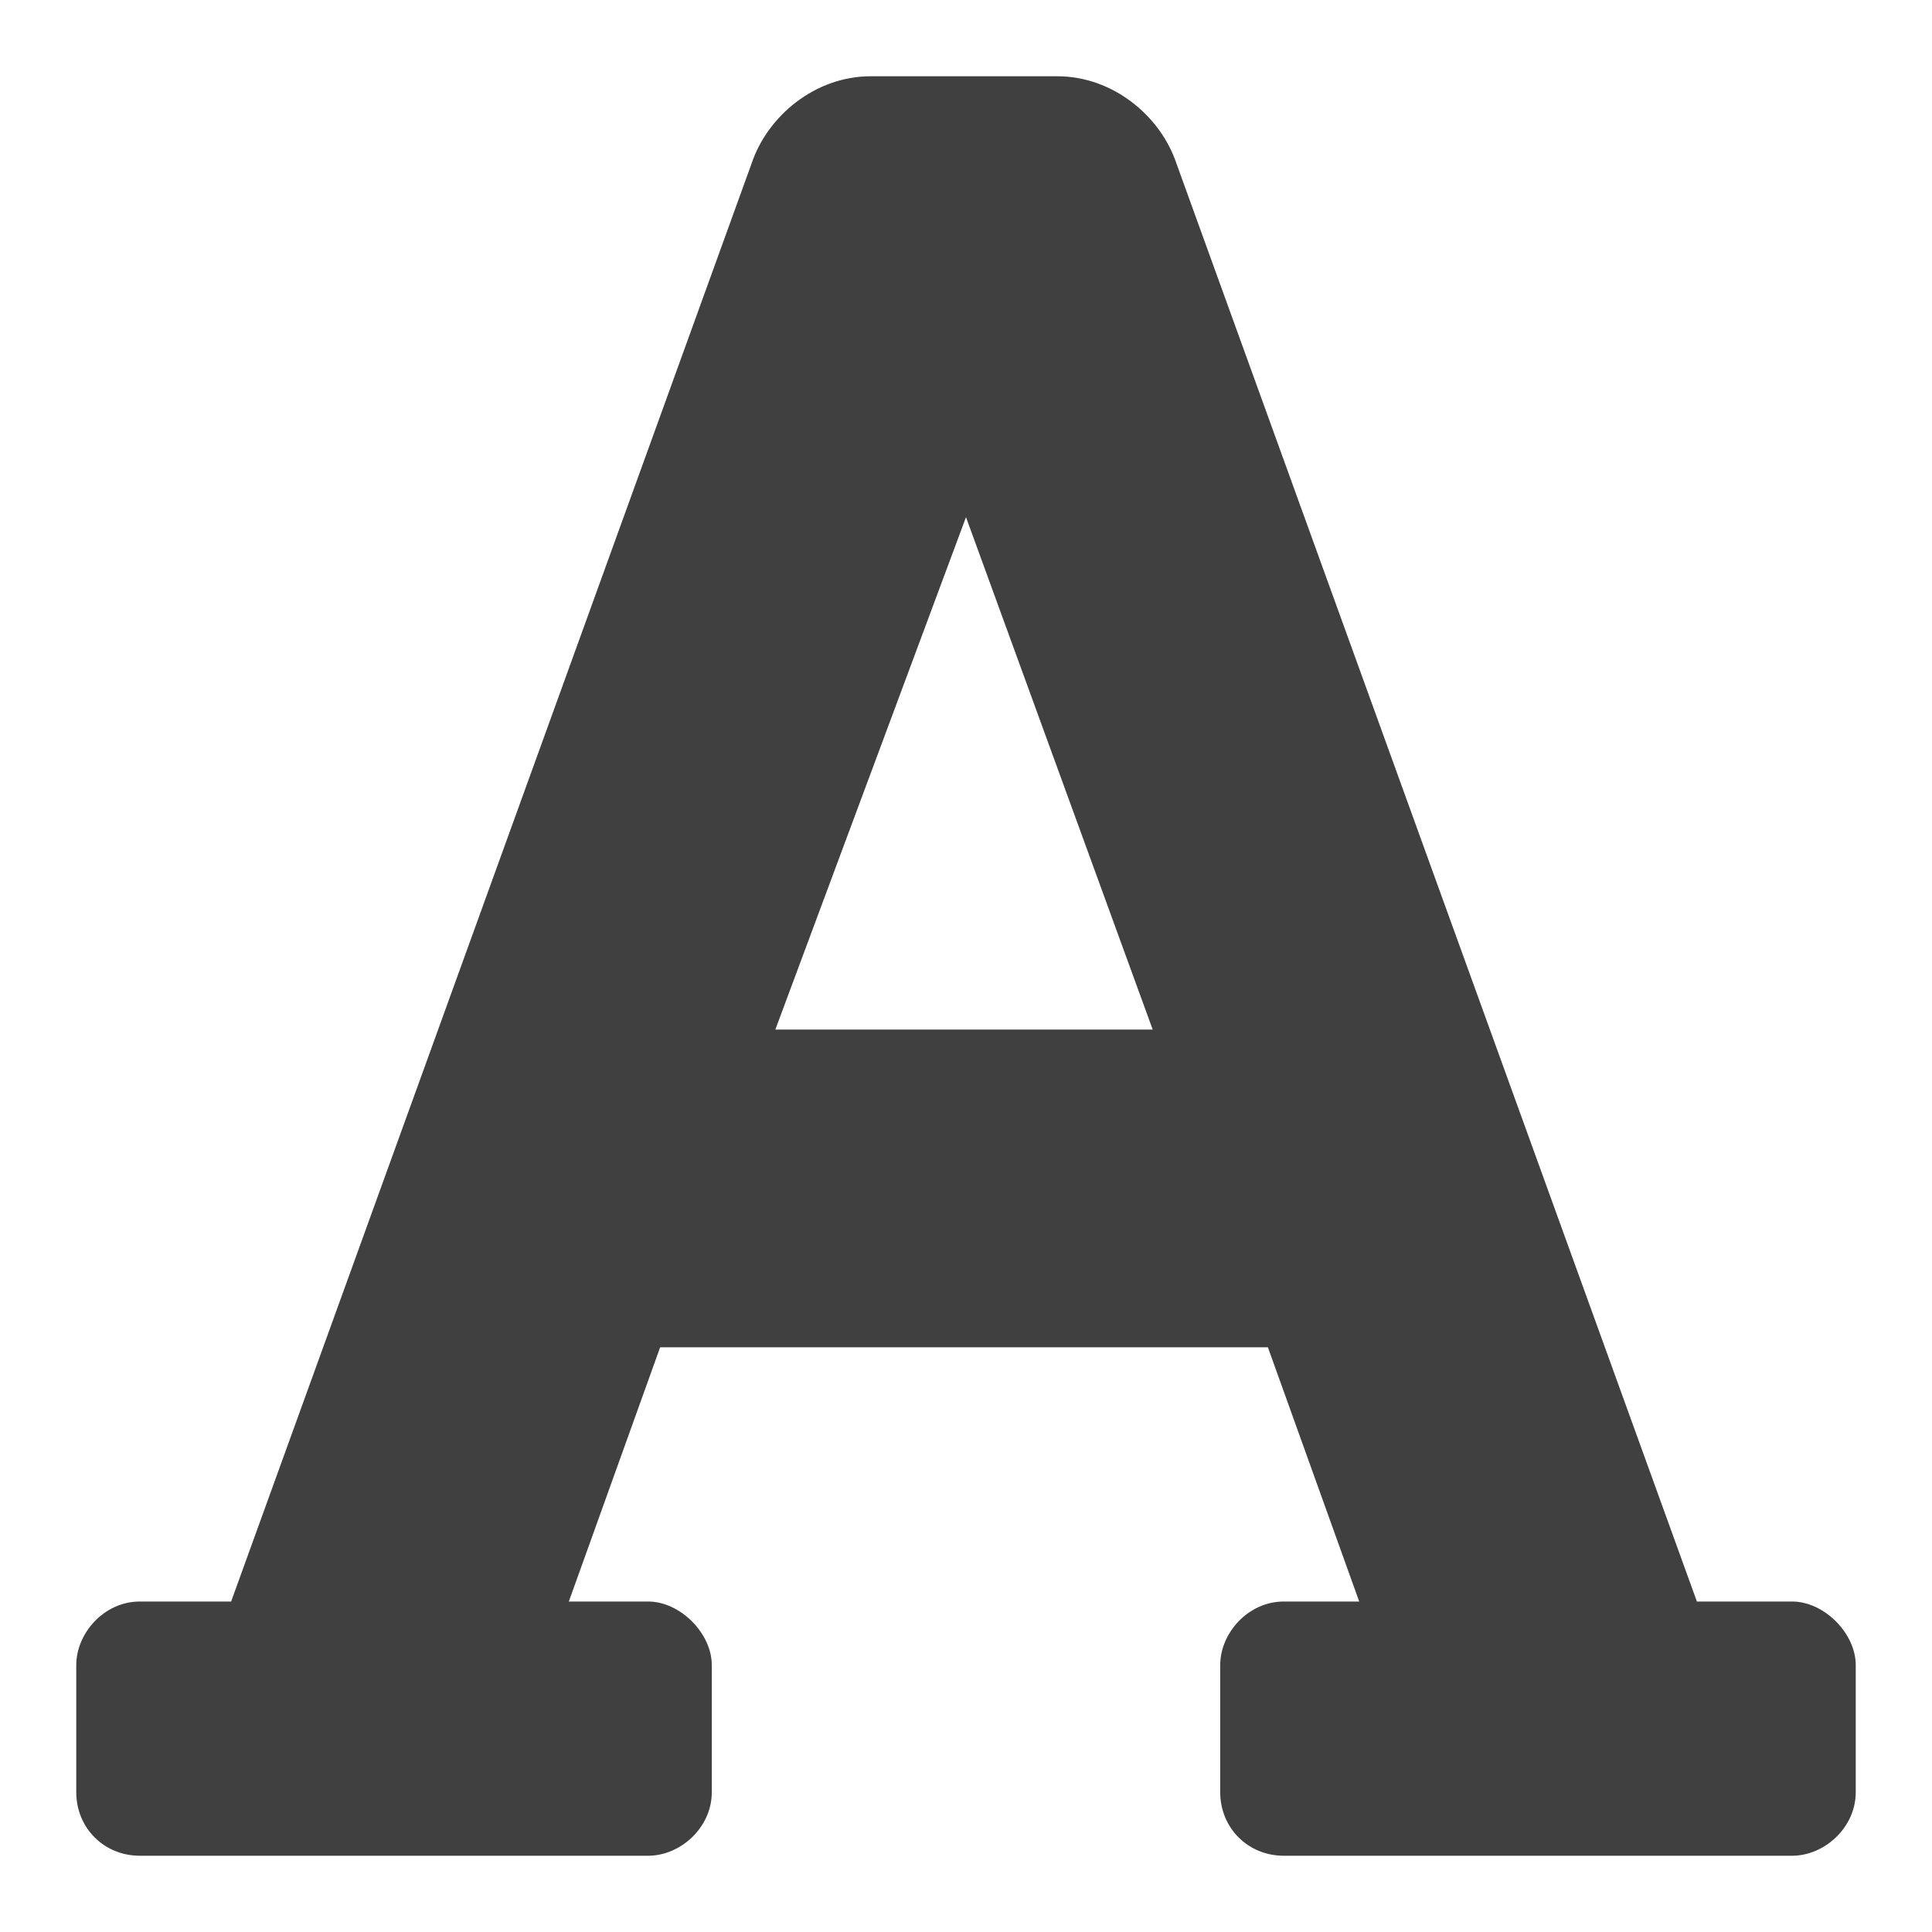 <svg width="19" height="19" viewBox="0 0 19 19" fill="none" xmlns="http://www.w3.org/2000/svg">
<path d="M17.625 15.75C17.938 15.75 18.25 16.062 18.25 16.375V17.625C18.25 17.977 17.938 18.25 17.625 18.25H12.625C12.273 18.25 12 17.977 12 17.625V16.375C12 16.062 12.273 15.75 12.625 15.75H13.367L12.469 13.25H6.492L5.594 15.75H6.375C6.688 15.75 7 16.062 7 16.375V17.625C7 17.977 6.688 18.25 6.375 18.25H1.375C1.023 18.25 0.75 17.977 0.75 17.625V16.375C0.75 16.062 1.023 15.75 1.375 15.75H2.273L7.391 1.609C7.547 1.141 8.016 0.75 8.562 0.75H10.398C10.945 0.75 11.414 1.141 11.57 1.609L16.688 15.75H17.625ZM7.625 10.125H11.336L9.5 5.086L7.625 10.125Z" fill="#404040"/>
</svg>
